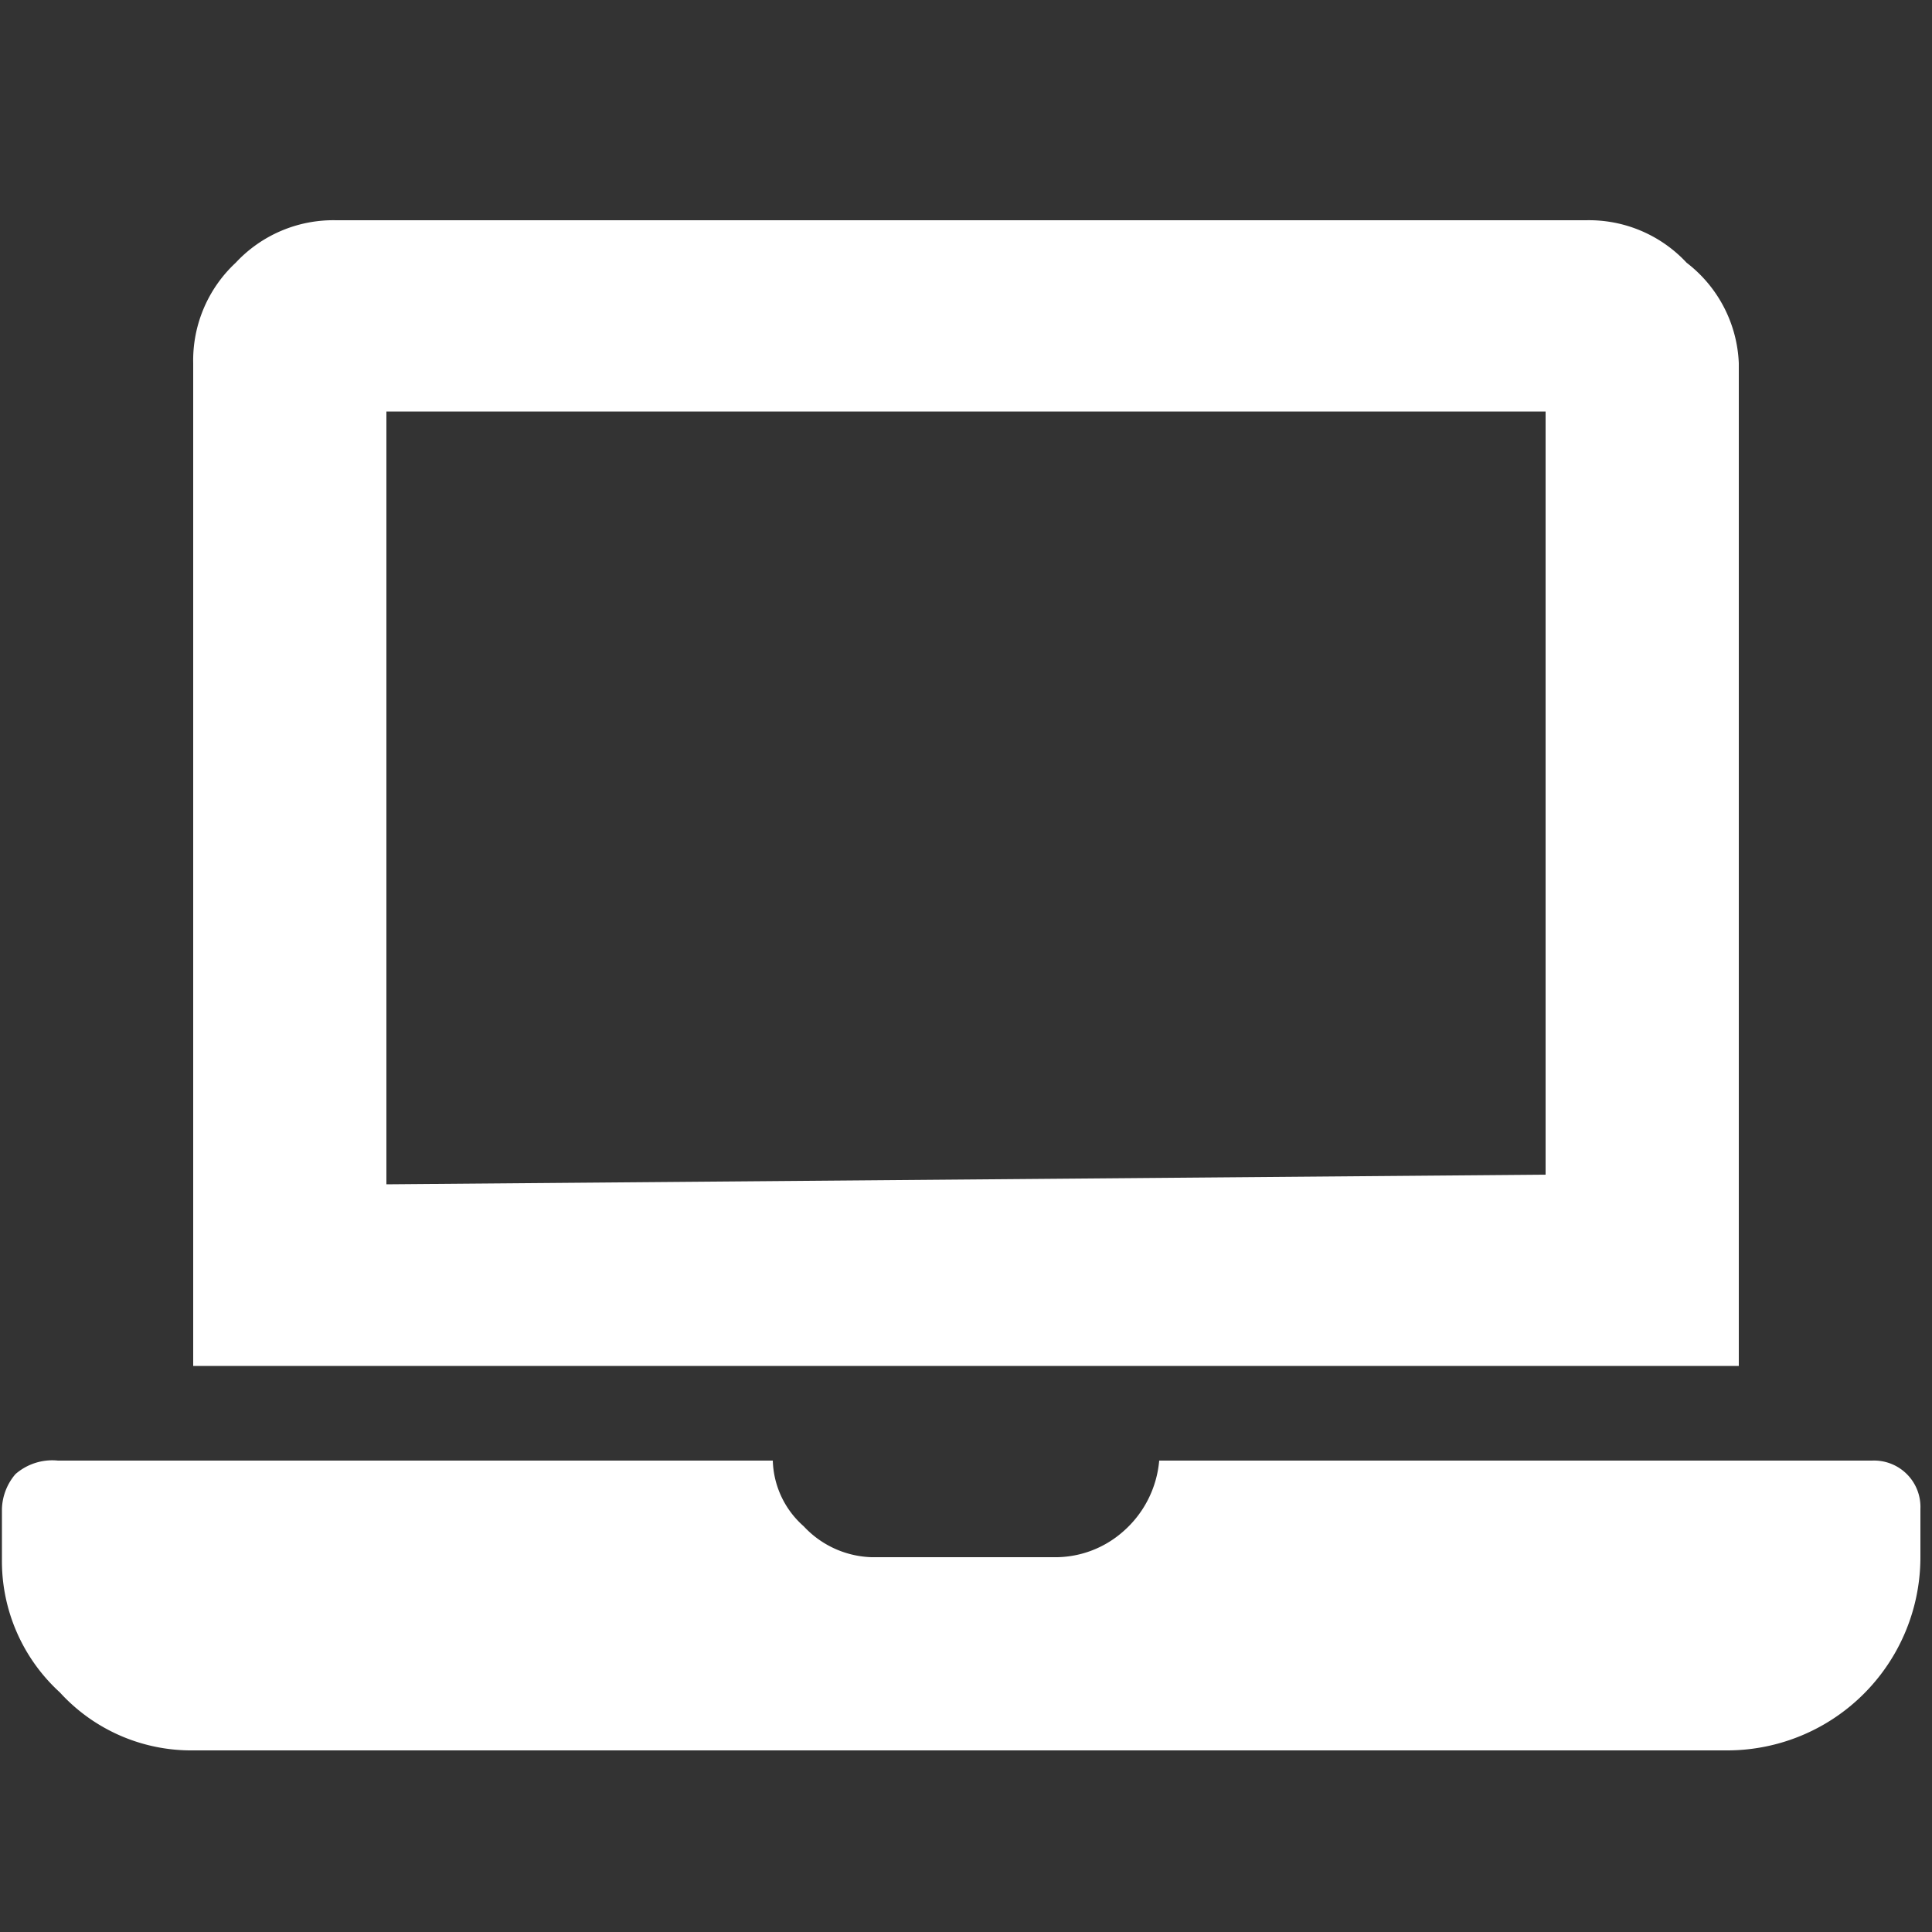 <svg id="Layer_1" data-name="Layer 1" xmlns="http://www.w3.org/2000/svg" viewBox="0 0 10 10"><rect x="0" y="0" width="10" height="10" fill="#333333" stroke="none"/><defs><style>.cls-1{fill:#fff;}</style></defs><path class="cls-1" d="M9.69,7.56a.24.24,0,0,1,.25.25v.25a1,1,0,0,1-1,1H1a.92.92,0,0,1-.69-.3.92.92,0,0,1-.3-.69V7.81a.29.29,0,0,1,.07-.18A.29.29,0,0,1,.3,7.56H4a.47.47,0,0,0,.16.34.5.5,0,0,0,.35.16h.94a.53.53,0,0,0,.36-.13A.55.55,0,0,0,6,7.56ZM9,1.88V7.07H1V1.88a.69.69,0,0,1,.22-.52.69.69,0,0,1,.52-.22H8.21a.69.69,0,0,1,.52.22A.69.69,0,0,1,9,1.88ZM8,6.08V2.13H2v4Z"/></svg>